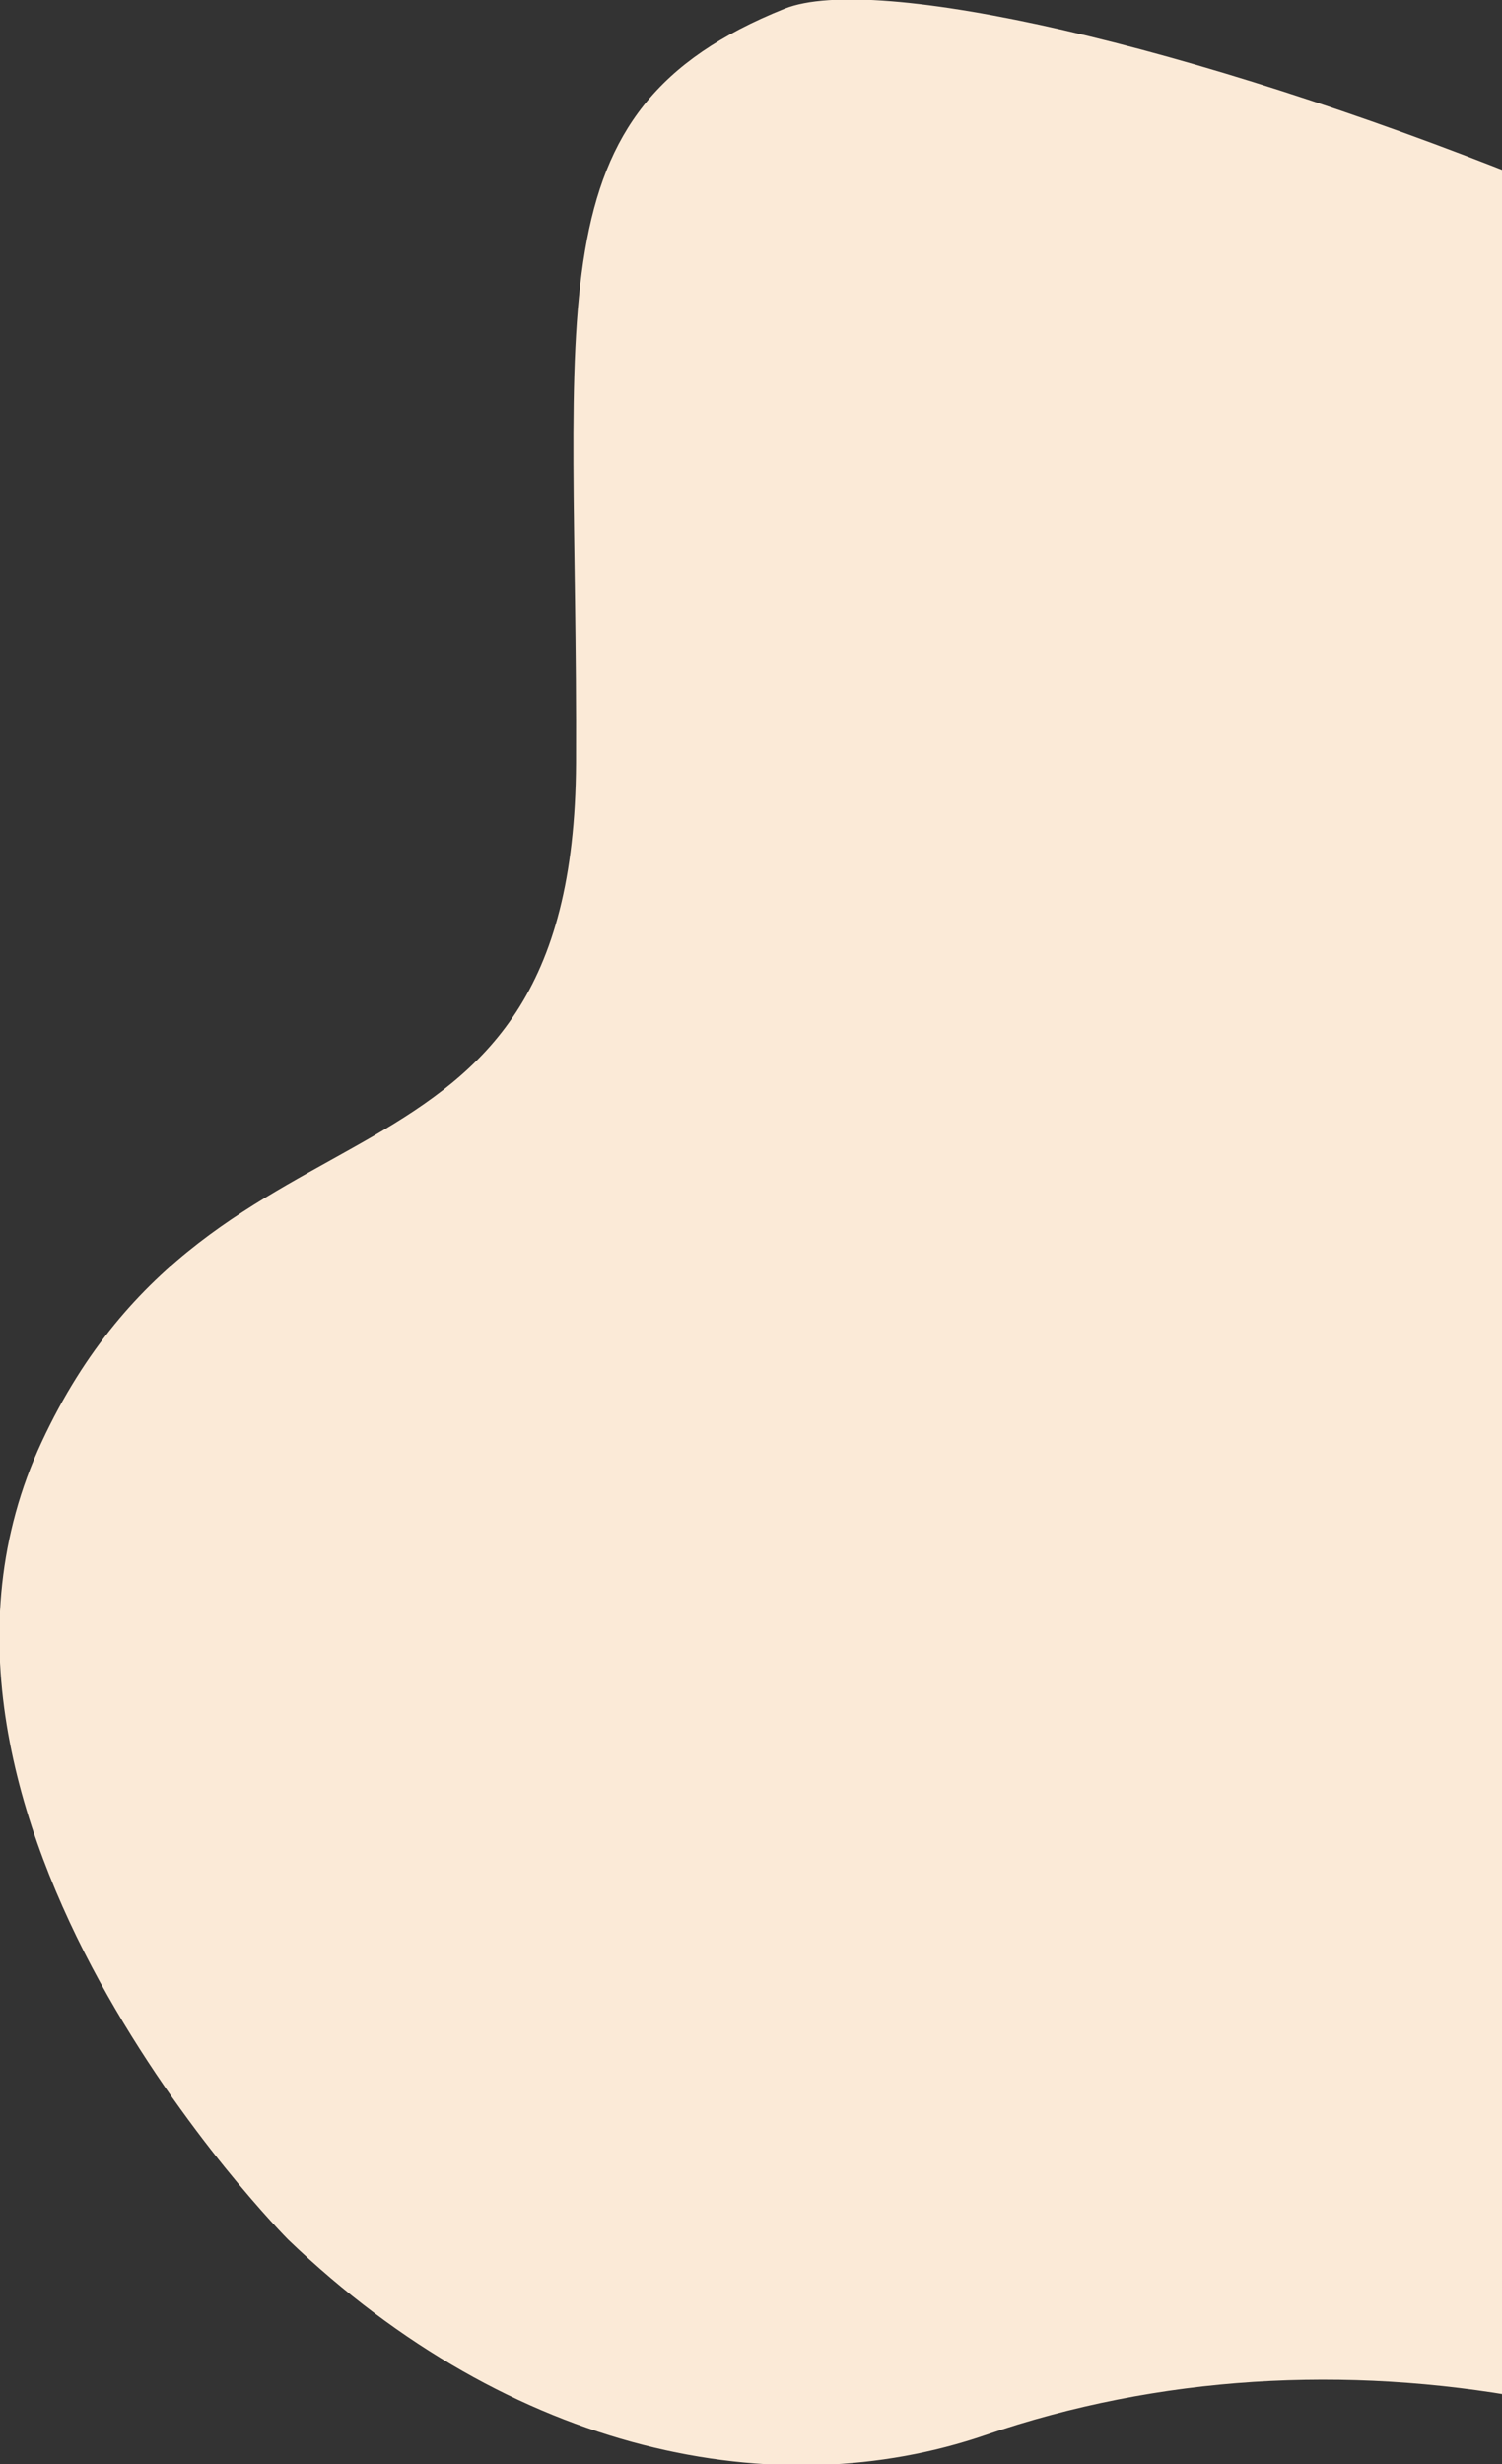 <?xml version="1.0" encoding="UTF-8" standalone="no"?>
<!DOCTYPE svg PUBLIC "-//W3C//DTD SVG 1.1//EN" "http://www.w3.org/Graphics/SVG/1.1/DTD/svg11.dtd">
<svg width="100%" height="100%" viewBox="0 0 500 820" version="1.1" xmlns="http://www.w3.org/2000/svg" xmlns:xlink="http://www.w3.org/1999/xlink" xml:space="preserve" xmlns:serif="http://www.serif.com/" style="fill-rule:evenodd;clip-rule:evenodd;stroke-linejoin:round;stroke-miterlimit:2;">
    <rect x="0" y="0" width="500" height="820" fill="#333333" stroke="none"/>
    <g transform="matrix(-1.632,-1.962,1.962,-1.632,836.978,1376.79)">
        <path d="M211.067,136.295C208.698,208.198 272.485,268.652 353.54,271.322C423.476,273.626 550.407,194.879 558.173,170.8C569.215,136.563 546.275,125.86 499.95,86.996C453.625,48.131 499.444,25.457 476.442,-23.228C453.44,-71.911 375.93,-65.009 375.93,-65.009C335.623,-60.479 308.349,-38.166 298.18,-11.421C289.64,11.04 275.076,30.6 256.647,46.02C229.564,68.682 212.246,100.536 211.067,136.295Z" style="fill:rgb(251,234,215);fill-rule:nonzero;"/>
    </g>
</svg>
